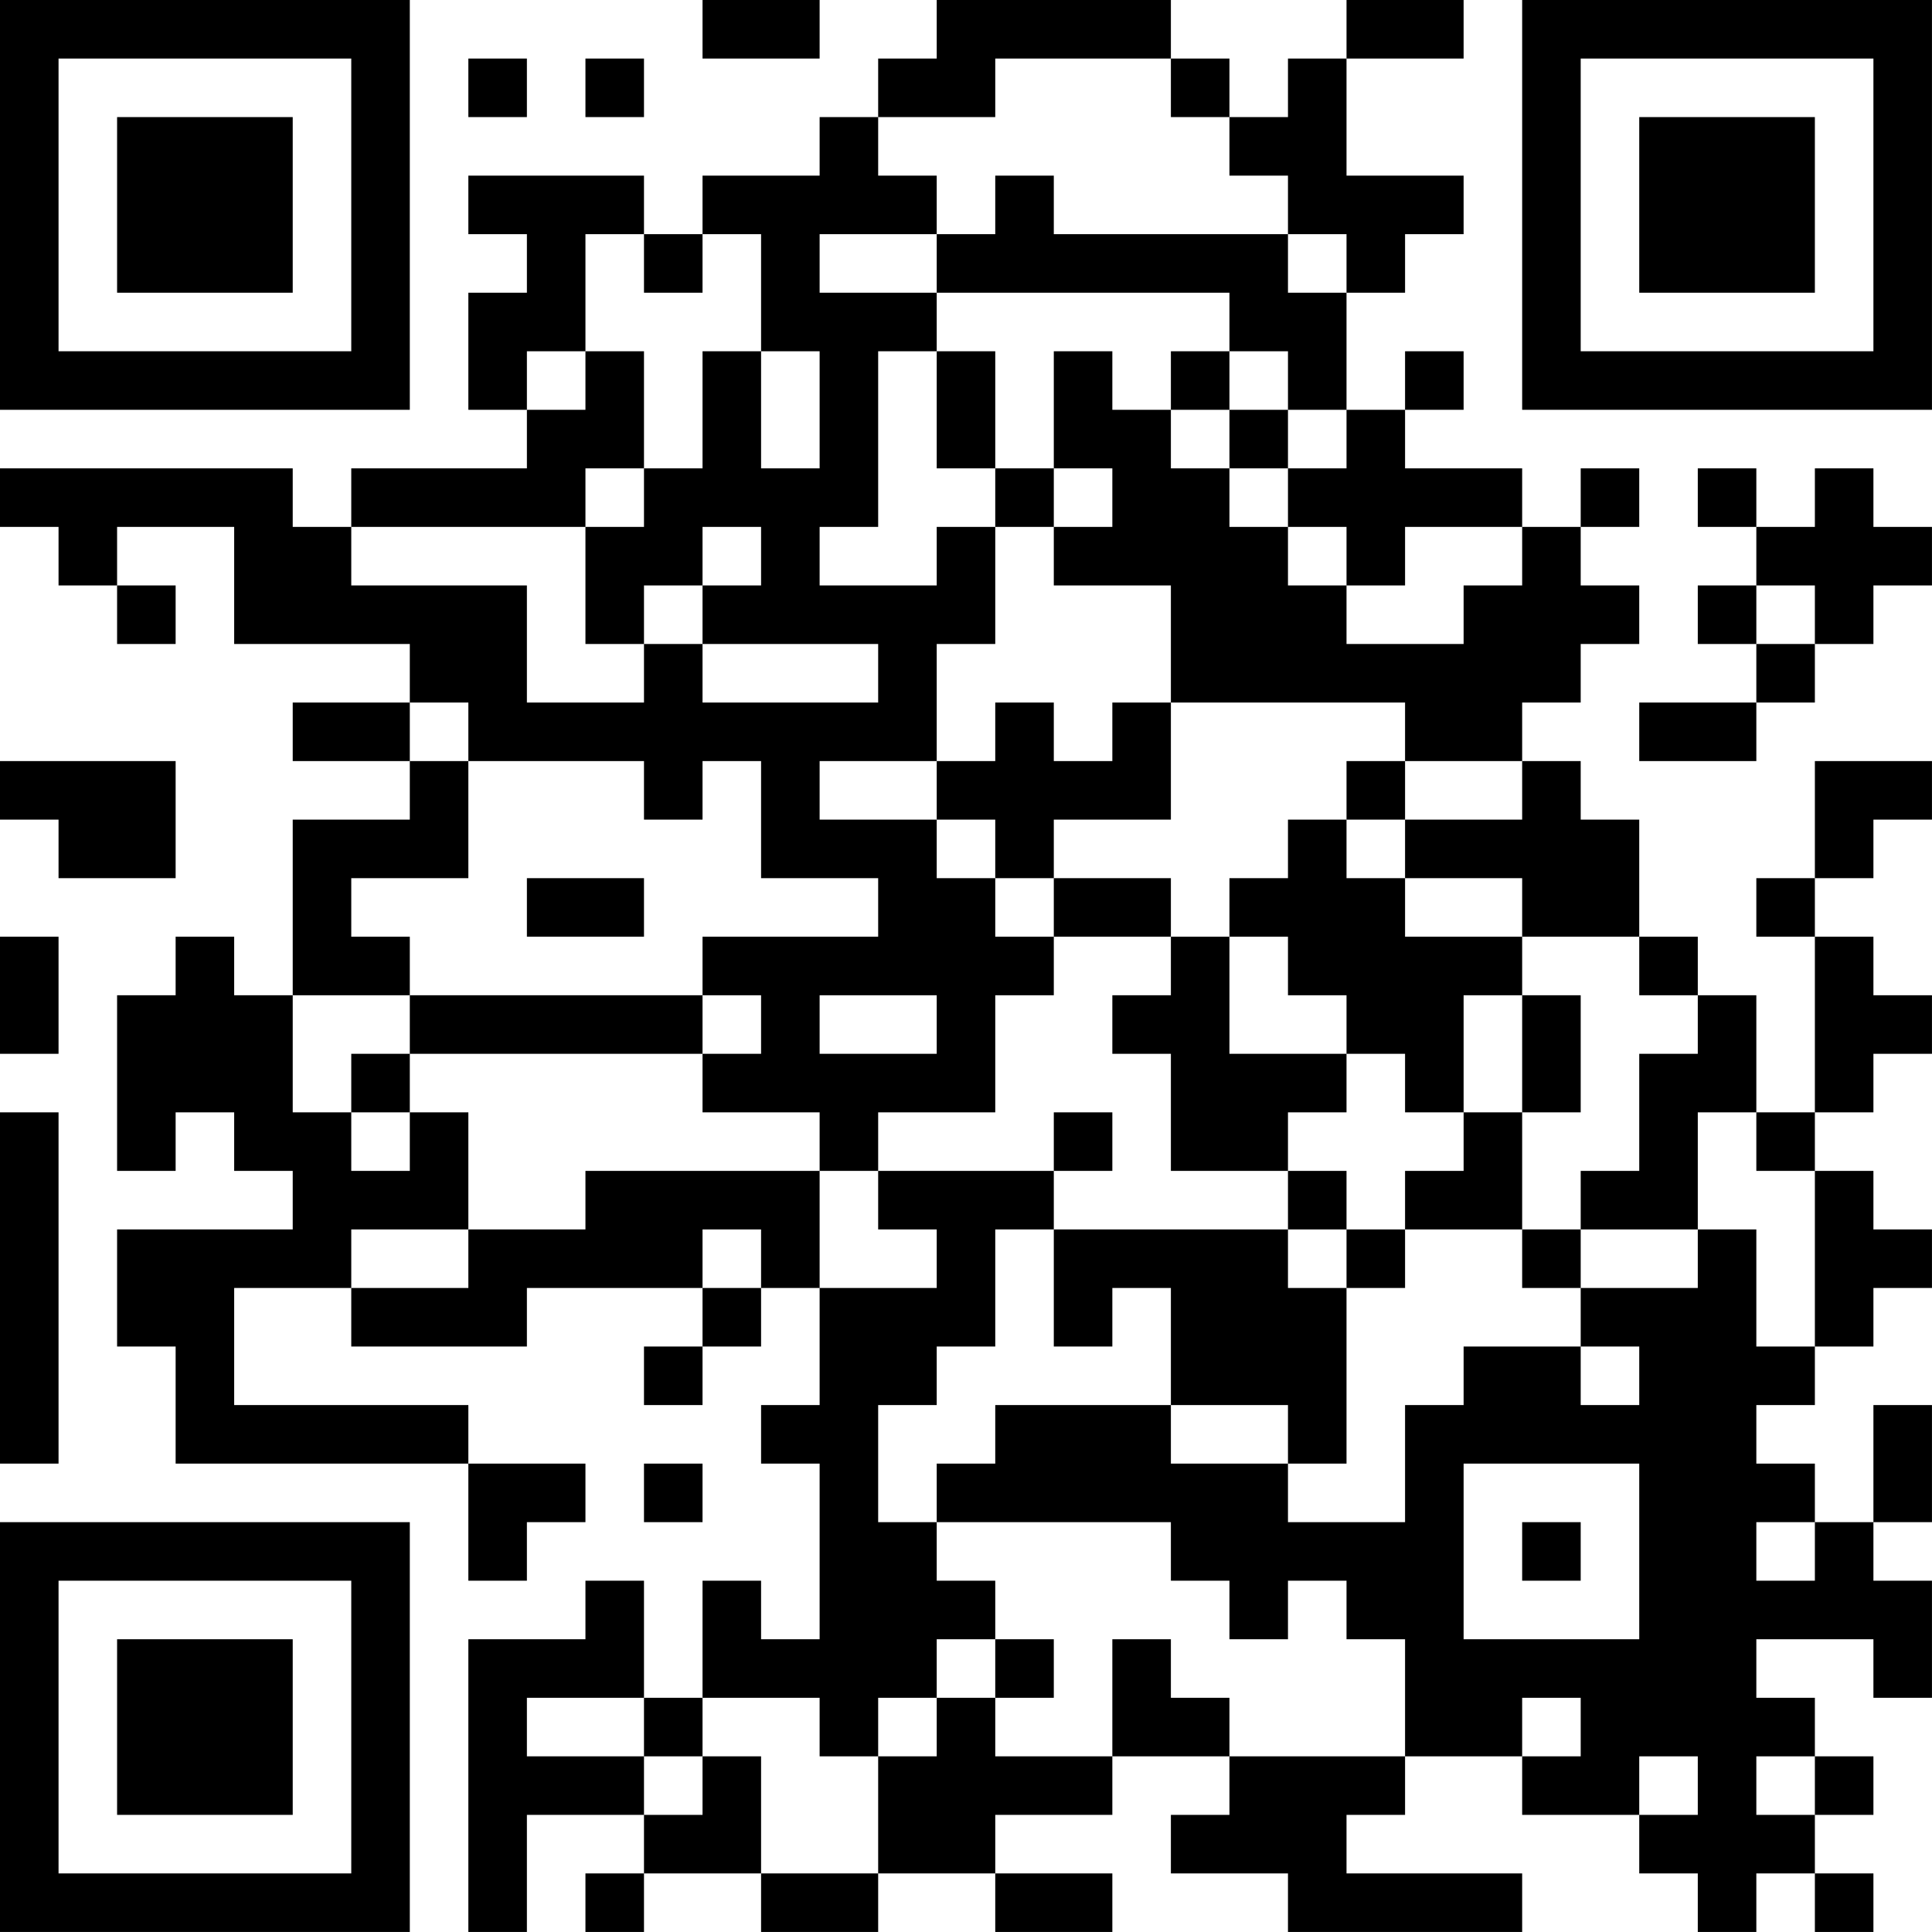 <?xml version="1.0" encoding="UTF-8"?>
<svg xmlns="http://www.w3.org/2000/svg" version="1.1" width="400" height="400" viewBox="0 0 400 400"><rect x="0" y="0" width="400" height="400" fill="#ffffff"/><g transform="scale(12.121)"><g transform="translate(0,0)"><path fill-rule="evenodd" d="M12 0L12 1L14 1L14 0ZM16 0L16 1L15 1L15 2L14 2L14 3L12 3L12 4L11 4L11 3L8 3L8 4L9 4L9 5L8 5L8 7L9 7L9 8L6 8L6 9L5 9L5 8L0 8L0 9L1 9L1 10L2 10L2 11L3 11L3 10L2 10L2 9L4 9L4 11L7 11L7 12L5 12L5 13L7 13L7 14L5 14L5 17L4 17L4 16L3 16L3 17L2 17L2 20L3 20L3 19L4 19L4 20L5 20L5 21L2 21L2 23L3 23L3 25L8 25L8 27L9 27L9 26L10 26L10 25L8 25L8 24L4 24L4 22L6 22L6 23L9 23L9 22L12 22L12 23L11 23L11 24L12 24L12 23L13 23L13 22L14 22L14 24L13 24L13 25L14 25L14 28L13 28L13 27L12 27L12 29L11 29L11 27L10 27L10 28L8 28L8 33L9 33L9 31L11 31L11 32L10 32L10 33L11 33L11 32L13 32L13 33L15 33L15 32L17 32L17 33L19 33L19 32L17 32L17 31L19 31L19 30L21 30L21 31L20 31L20 32L22 32L22 33L26 33L26 32L23 32L23 31L24 31L24 30L26 30L26 31L28 31L28 32L29 32L29 33L30 33L30 32L31 32L31 33L32 33L32 32L31 32L31 31L32 31L32 30L31 30L31 29L30 29L30 28L32 28L32 29L33 29L33 27L32 27L32 26L33 26L33 24L32 24L32 26L31 26L31 25L30 25L30 24L31 24L31 23L32 23L32 22L33 22L33 21L32 21L32 20L31 20L31 19L32 19L32 18L33 18L33 17L32 17L32 16L31 16L31 15L32 15L32 14L33 14L33 13L31 13L31 15L30 15L30 16L31 16L31 19L30 19L30 17L29 17L29 16L28 16L28 14L27 14L27 13L26 13L26 12L27 12L27 11L28 11L28 10L27 10L27 9L28 9L28 8L27 8L27 9L26 9L26 8L24 8L24 7L25 7L25 6L24 6L24 7L23 7L23 5L24 5L24 4L25 4L25 3L23 3L23 1L25 1L25 0L23 0L23 1L22 1L22 2L21 2L21 1L20 1L20 0ZM8 1L8 2L9 2L9 1ZM10 1L10 2L11 2L11 1ZM17 1L17 2L15 2L15 3L16 3L16 4L14 4L14 5L16 5L16 6L15 6L15 9L14 9L14 10L16 10L16 9L17 9L17 11L16 11L16 13L14 13L14 14L16 14L16 15L17 15L17 16L18 16L18 17L17 17L17 19L15 19L15 20L14 20L14 19L12 19L12 18L13 18L13 17L12 17L12 16L15 16L15 15L13 15L13 13L12 13L12 14L11 14L11 13L8 13L8 12L7 12L7 13L8 13L8 15L6 15L6 16L7 16L7 17L5 17L5 19L6 19L6 20L7 20L7 19L8 19L8 21L6 21L6 22L8 22L8 21L10 21L10 20L14 20L14 22L16 22L16 21L15 21L15 20L18 20L18 21L17 21L17 23L16 23L16 24L15 24L15 26L16 26L16 27L17 27L17 28L16 28L16 29L15 29L15 30L14 30L14 29L12 29L12 30L11 30L11 29L9 29L9 30L11 30L11 31L12 31L12 30L13 30L13 32L15 32L15 30L16 30L16 29L17 29L17 30L19 30L19 28L20 28L20 29L21 29L21 30L24 30L24 28L23 28L23 27L22 27L22 28L21 28L21 27L20 27L20 26L16 26L16 25L17 25L17 24L20 24L20 25L22 25L22 26L24 26L24 24L25 24L25 23L27 23L27 24L28 24L28 23L27 23L27 22L29 22L29 21L30 21L30 23L31 23L31 20L30 20L30 19L29 19L29 21L27 21L27 20L28 20L28 18L29 18L29 17L28 17L28 16L26 16L26 15L24 15L24 14L26 14L26 13L24 13L24 12L20 12L20 10L18 10L18 9L19 9L19 8L18 8L18 6L19 6L19 7L20 7L20 8L21 8L21 9L22 9L22 10L23 10L23 11L25 11L25 10L26 10L26 9L24 9L24 10L23 10L23 9L22 9L22 8L23 8L23 7L22 7L22 6L21 6L21 5L16 5L16 4L17 4L17 3L18 3L18 4L22 4L22 5L23 5L23 4L22 4L22 3L21 3L21 2L20 2L20 1ZM10 4L10 6L9 6L9 7L10 7L10 6L11 6L11 8L10 8L10 9L6 9L6 10L9 10L9 12L11 12L11 11L12 11L12 12L15 12L15 11L12 11L12 10L13 10L13 9L12 9L12 10L11 10L11 11L10 11L10 9L11 9L11 8L12 8L12 6L13 6L13 8L14 8L14 6L13 6L13 4L12 4L12 5L11 5L11 4ZM16 6L16 8L17 8L17 9L18 9L18 8L17 8L17 6ZM20 6L20 7L21 7L21 8L22 8L22 7L21 7L21 6ZM29 8L29 9L30 9L30 10L29 10L29 11L30 11L30 12L28 12L28 13L30 13L30 12L31 12L31 11L32 11L32 10L33 10L33 9L32 9L32 8L31 8L31 9L30 9L30 8ZM30 10L30 11L31 11L31 10ZM17 12L17 13L16 13L16 14L17 14L17 15L18 15L18 16L20 16L20 17L19 17L19 18L20 18L20 20L22 20L22 21L18 21L18 23L19 23L19 22L20 22L20 24L22 24L22 25L23 25L23 22L24 22L24 21L26 21L26 22L27 22L27 21L26 21L26 19L27 19L27 17L26 17L26 16L24 16L24 15L23 15L23 14L24 14L24 13L23 13L23 14L22 14L22 15L21 15L21 16L20 16L20 15L18 15L18 14L20 14L20 12L19 12L19 13L18 13L18 12ZM0 13L0 14L1 14L1 15L3 15L3 13ZM9 15L9 16L11 16L11 15ZM0 16L0 18L1 18L1 16ZM21 16L21 18L23 18L23 19L22 19L22 20L23 20L23 21L22 21L22 22L23 22L23 21L24 21L24 20L25 20L25 19L26 19L26 17L25 17L25 19L24 19L24 18L23 18L23 17L22 17L22 16ZM7 17L7 18L6 18L6 19L7 19L7 18L12 18L12 17ZM14 17L14 18L16 18L16 17ZM0 19L0 25L1 25L1 19ZM18 19L18 20L19 20L19 19ZM12 21L12 22L13 22L13 21ZM11 25L11 26L12 26L12 25ZM25 25L25 28L28 28L28 25ZM26 26L26 27L27 27L27 26ZM30 26L30 27L31 27L31 26ZM17 28L17 29L18 29L18 28ZM26 29L26 30L27 30L27 29ZM28 30L28 31L29 31L29 30ZM30 30L30 31L31 31L31 30ZM0 0L0 7L7 7L7 0ZM1 1L1 6L6 6L6 1ZM2 2L2 5L5 5L5 2ZM26 0L26 7L33 7L33 0ZM27 1L27 6L32 6L32 1ZM28 2L28 5L31 5L31 2ZM0 26L0 33L7 33L7 26ZM1 27L1 32L6 32L6 27ZM2 28L2 31L5 31L5 28Z" fill="#000000"/></g></g></svg>
